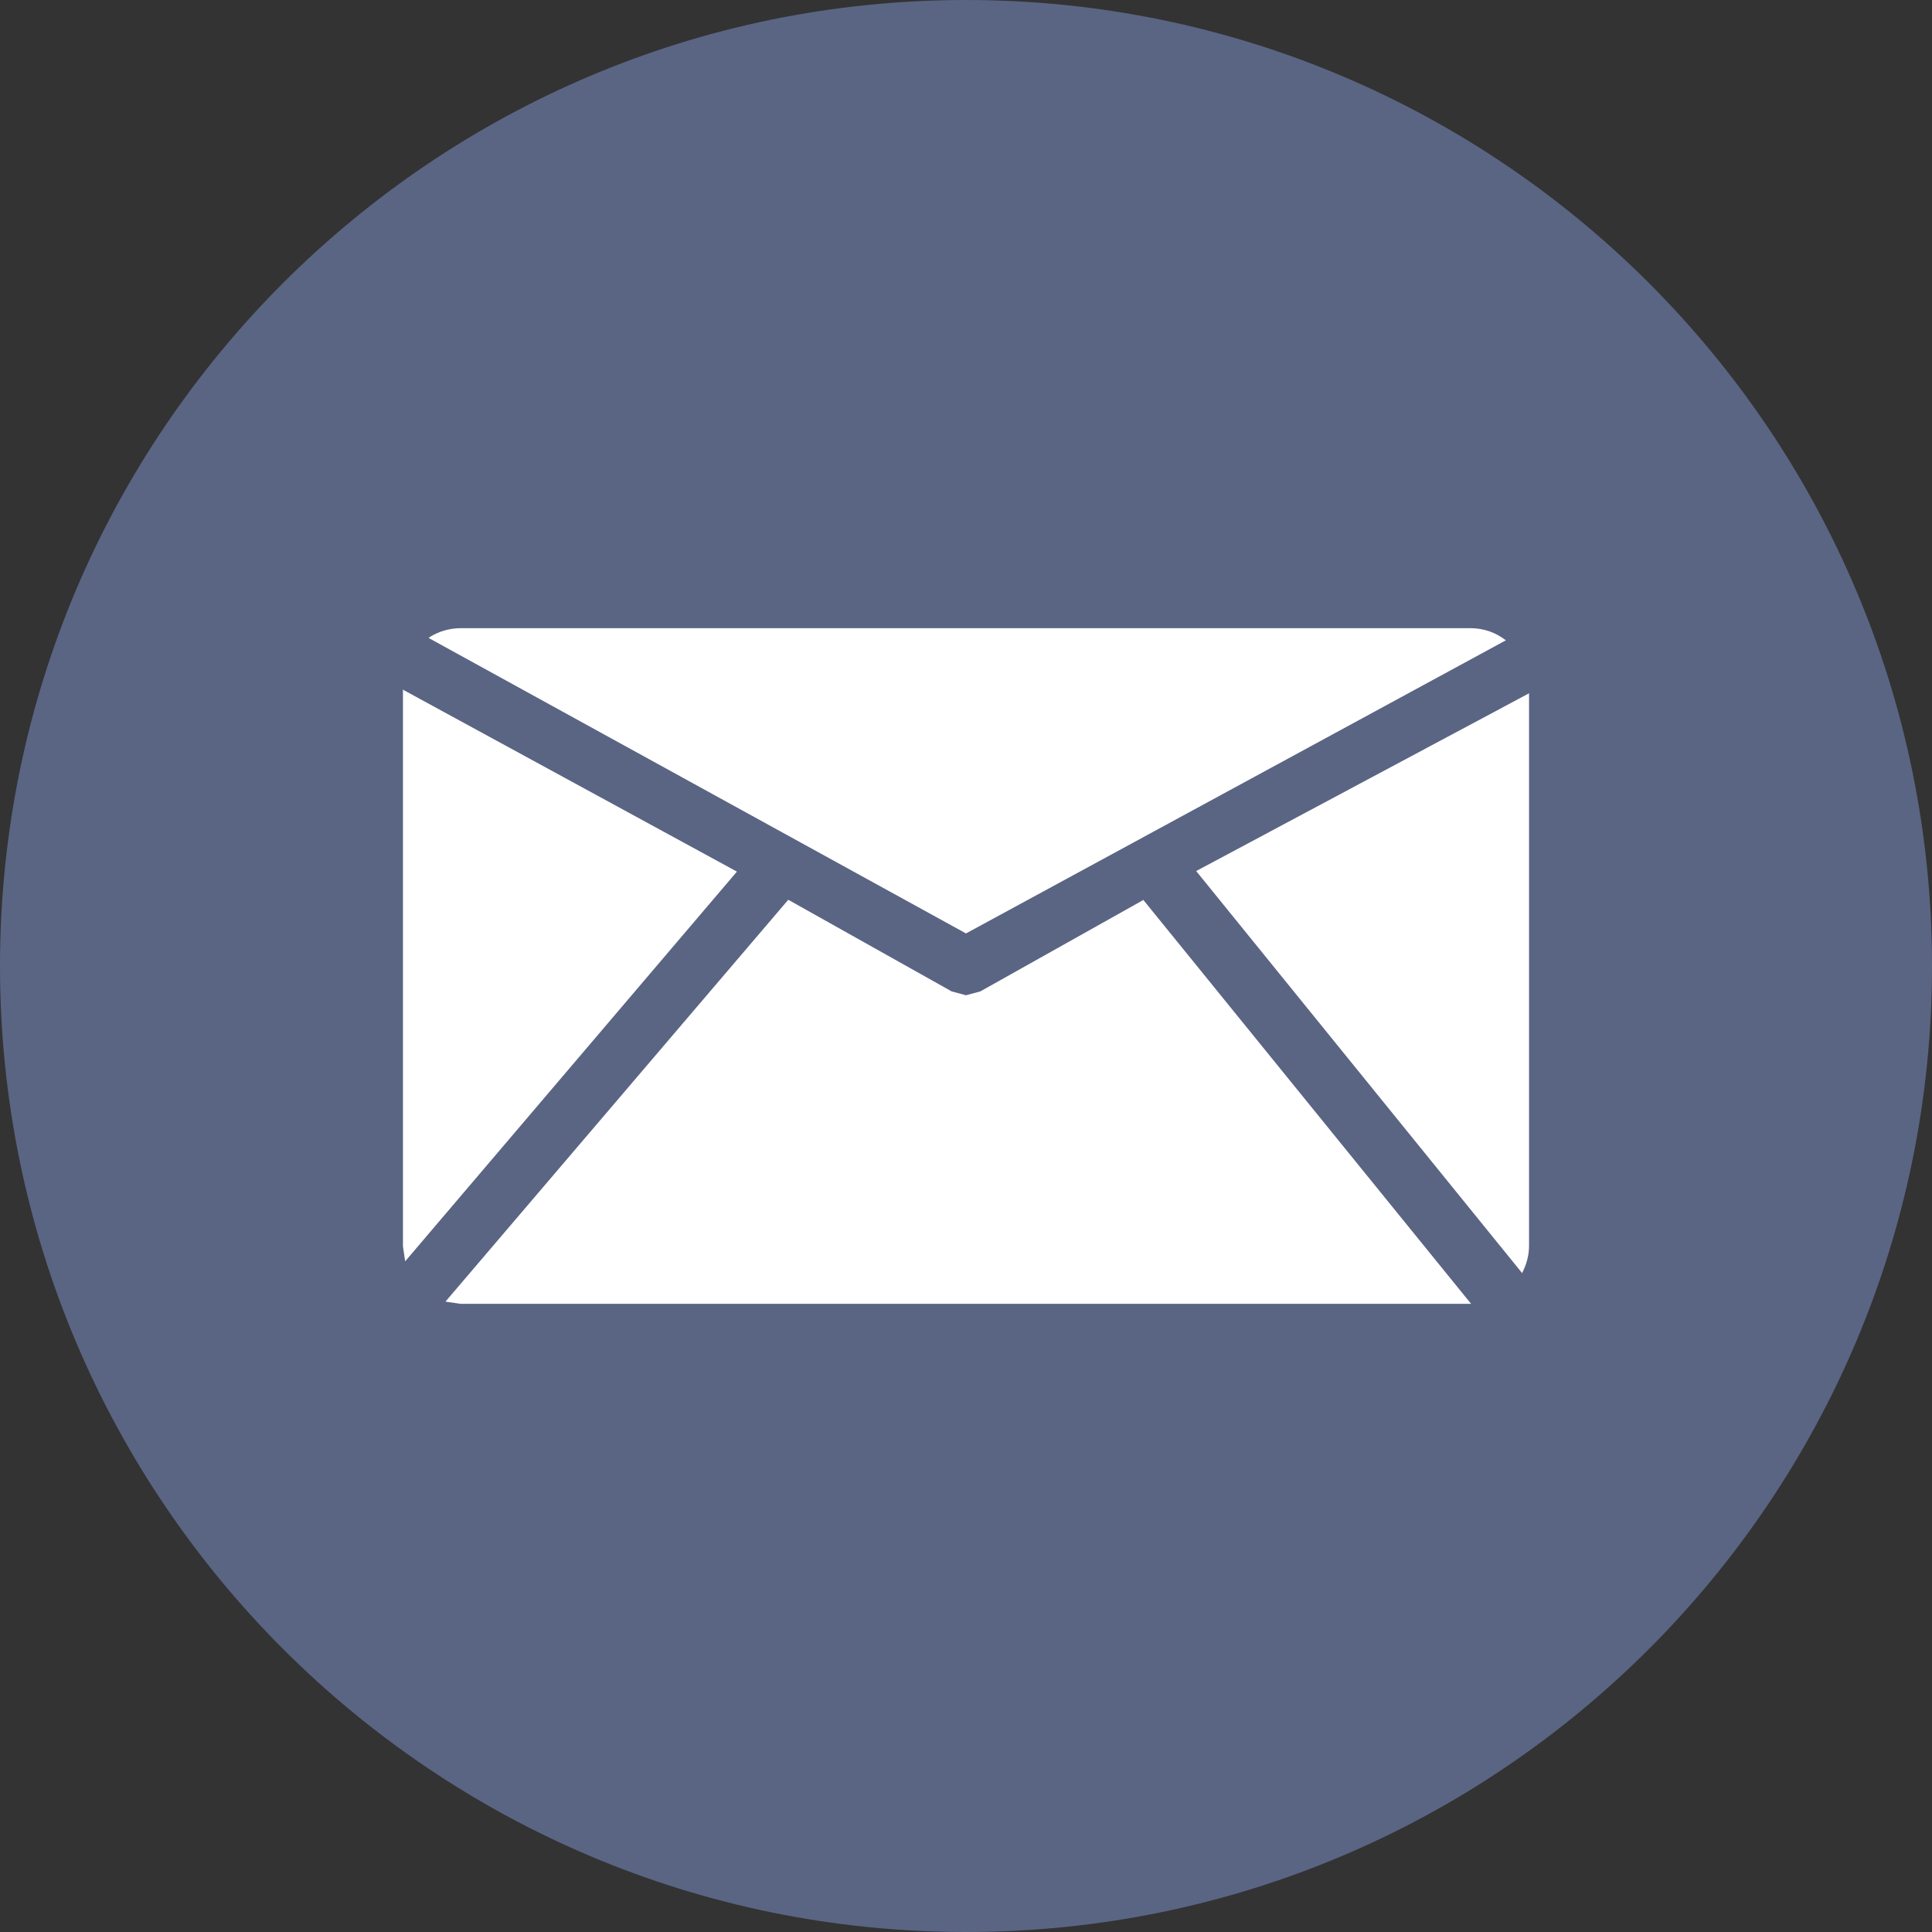 <?xml version="1.0" encoding="UTF-8"?>
<svg id="Layer_1" xmlns="http://www.w3.org/2000/svg" xmlns:xlink="http://www.w3.org/1999/xlink" viewBox="0 0 35 35">
  <rect x="0" y="0" width="35" height="35" fill="#333333" stroke="none"/>
  <defs>
    <style>
      .cls-1 {
        fill: #fff;
      }

      .cls-2 {
        clip-rule: evenodd;
        fill: none;
      }

      .cls-3 {
        fill: #5a6584;
      }
    </style>
    <clipPath id="clippath">
      <polyline class="cls-2" points="-100.14 8.97 -84.86 8.97 -84.86 26.03 -100.14 26.03 -100.14 8.97"/>
    </clipPath>
    <clipPath id="clippath-2">
      <polyline class="cls-2" points="63.5 6.5 81.5 6.5 81.5 28.5 63.5 28.5 63.5 6.5"/>
    </clipPath>
  </defs>
  <path class="cls-3" d="M17.5,0h0C27.16,0,35,7.84,35,17.5h0c0,9.66-7.84,17.5-17.5,17.5h0C7.84,35,0,27.16,0,17.5h0C0,7.84,7.84,0,17.5,0Z"/>
  <path class="cls-1" d="M20.72,16.3l-2.96,1.66-.26.07-.26-.07-2.96-1.66-6.21,7.28.27.04h18.31l-5.94-7.32M7.3,12.49v10.09l.04.27,6.01-7.06-6.04-3.29ZM27.57,23.07c.08-.15.13-.32.13-.5v-10.01l-6.03,3.22,5.91,7.29ZM7.77,11.55c.17-.11.37-.17.58-.17h18.29c.24,0,.46.08.64.22l-9.78,5.31-9.73-5.35Z"/>
</svg>